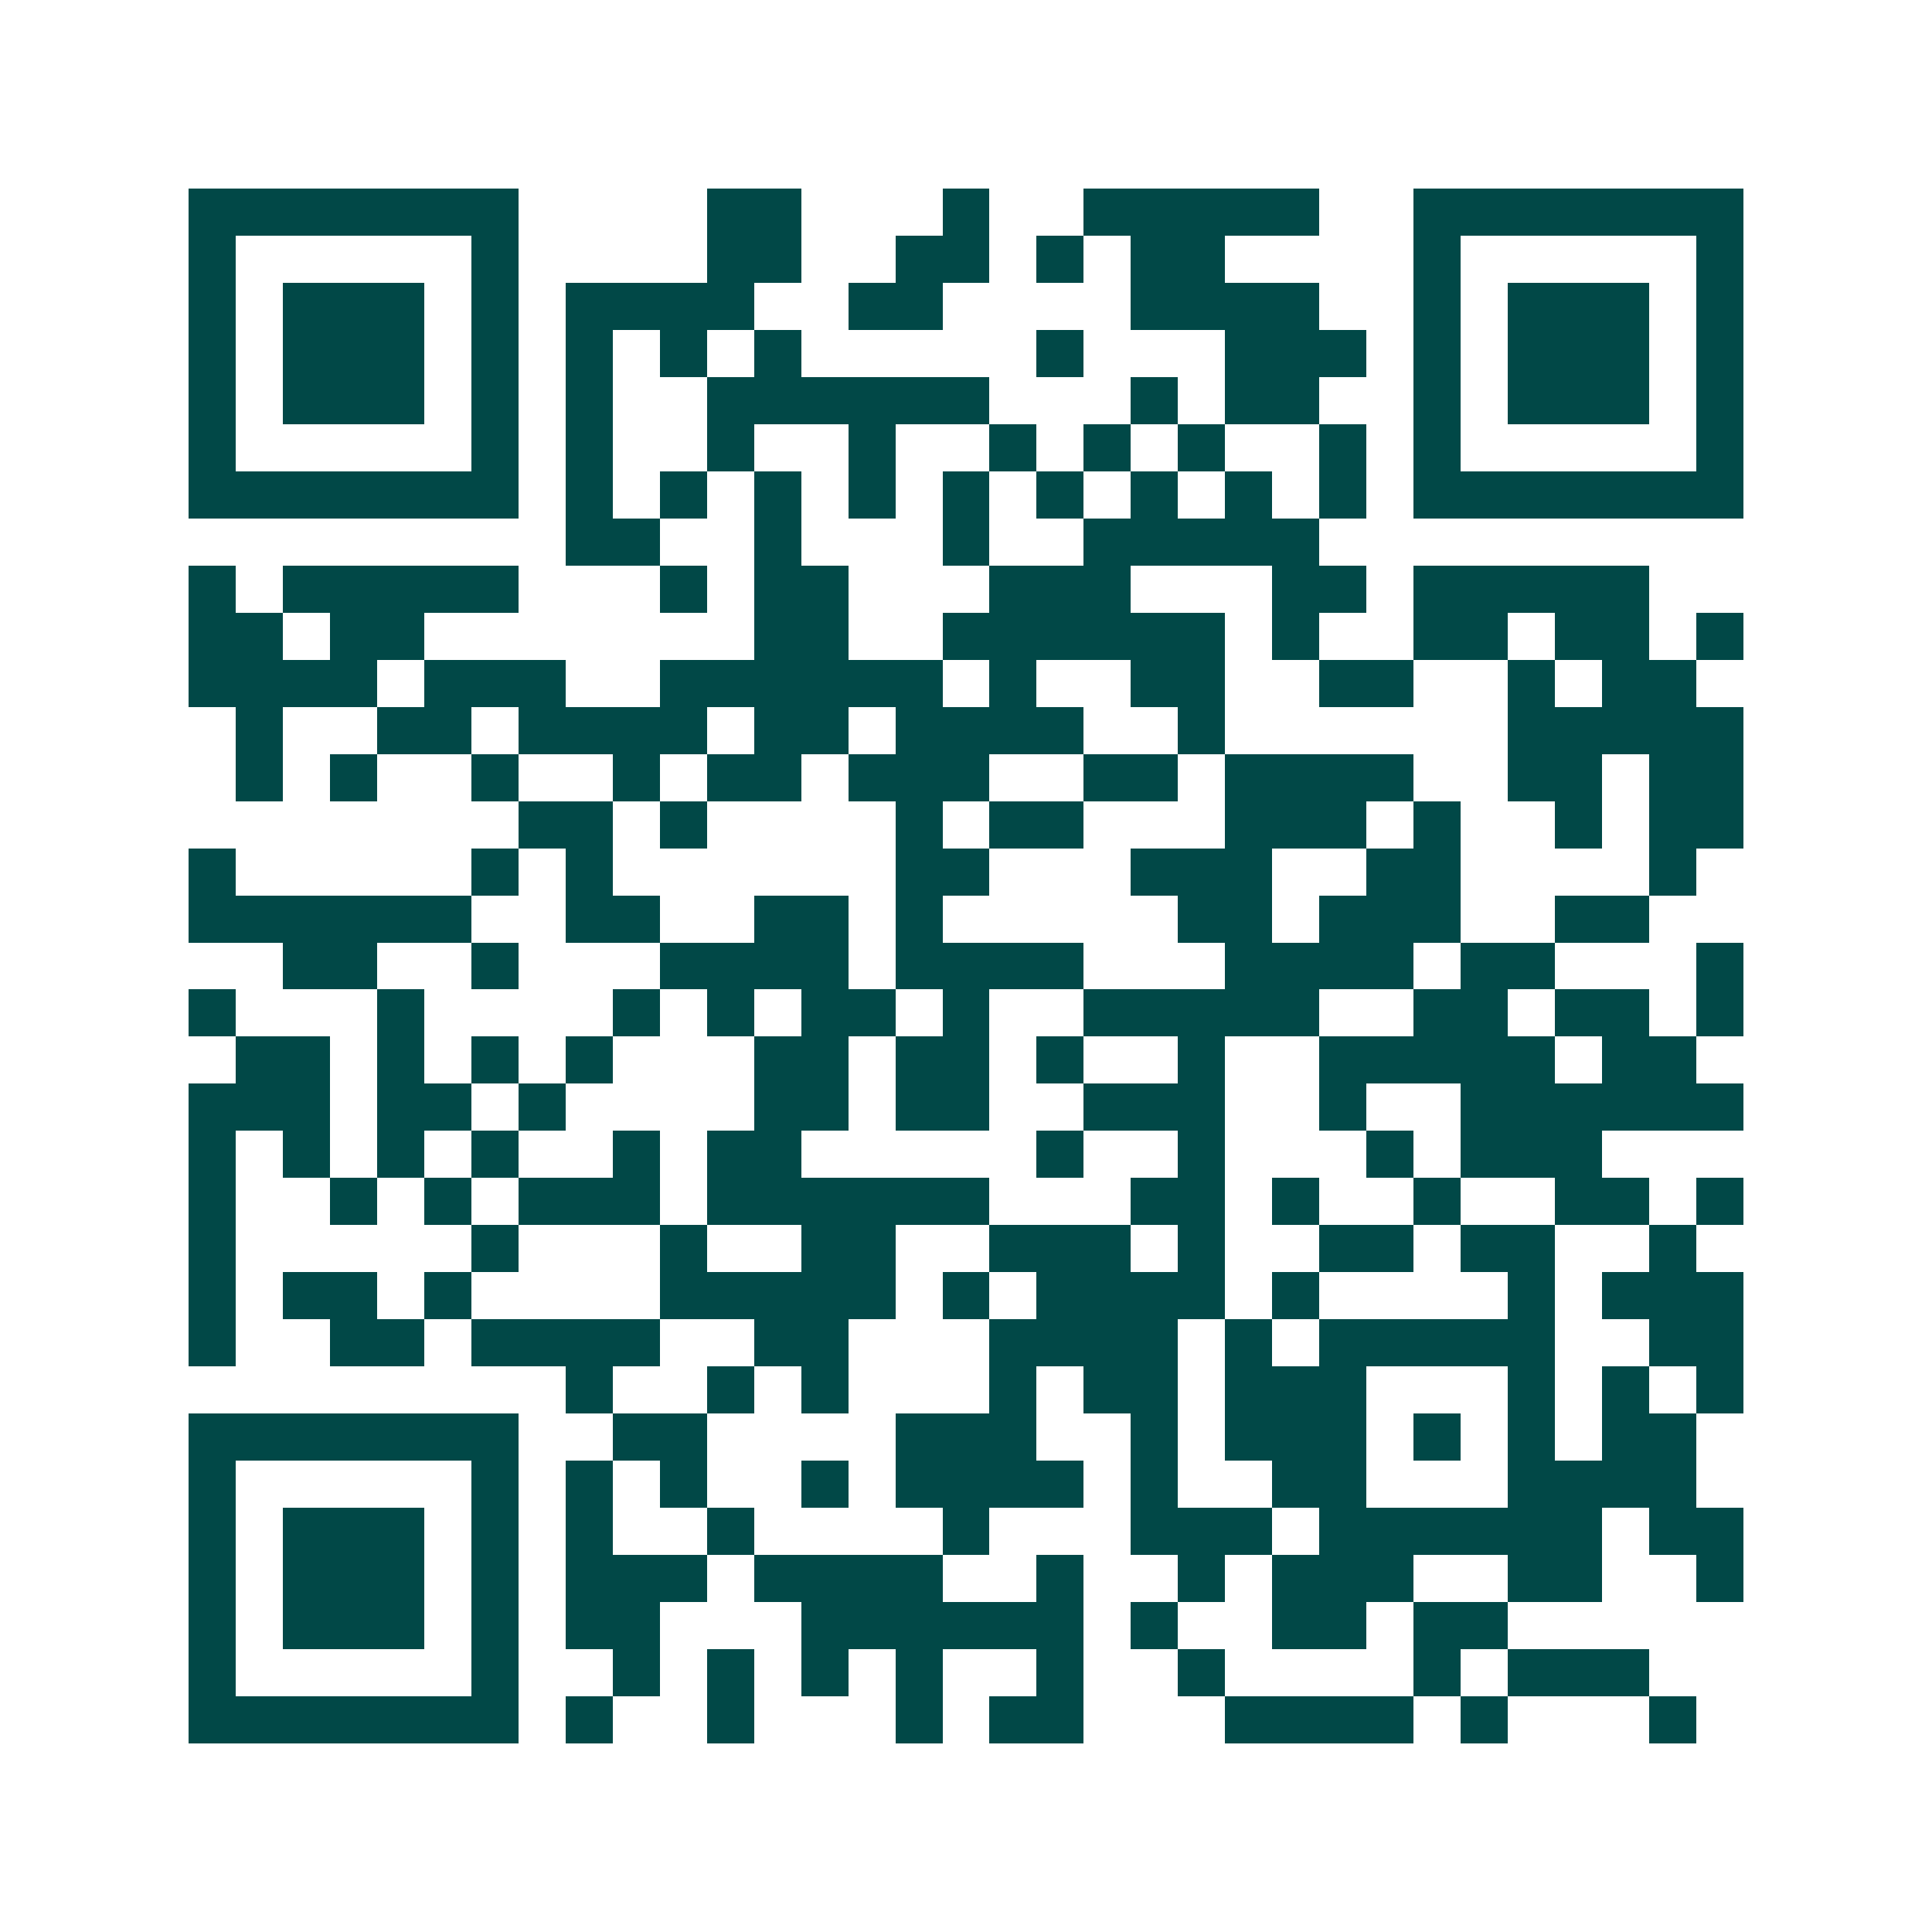 <svg xmlns="http://www.w3.org/2000/svg" width="200" height="200" viewBox="0 0 41 41" shape-rendering="crispEdges"><path fill="#ffffff" d="M0 0h41v41H0z"/><path stroke="#014847" d="M4 4.5h7m4 0h2m3 0h1m2 0h5m2 0h7M4 5.5h1m5 0h1m4 0h2m2 0h2m1 0h1m1 0h2m4 0h1m5 0h1M4 6.5h1m1 0h3m1 0h1m1 0h4m2 0h2m4 0h4m2 0h1m1 0h3m1 0h1M4 7.5h1m1 0h3m1 0h1m1 0h1m1 0h1m1 0h1m5 0h1m3 0h3m1 0h1m1 0h3m1 0h1M4 8.5h1m1 0h3m1 0h1m1 0h1m2 0h6m3 0h1m1 0h2m2 0h1m1 0h3m1 0h1M4 9.5h1m5 0h1m1 0h1m2 0h1m2 0h1m2 0h1m1 0h1m1 0h1m2 0h1m1 0h1m5 0h1M4 10.5h7m1 0h1m1 0h1m1 0h1m1 0h1m1 0h1m1 0h1m1 0h1m1 0h1m1 0h1m1 0h7M12 11.5h2m2 0h1m3 0h1m2 0h5M4 12.5h1m1 0h5m3 0h1m1 0h2m3 0h3m3 0h2m1 0h5M4 13.5h2m1 0h2m7 0h2m2 0h6m1 0h1m2 0h2m1 0h2m1 0h1M4 14.5h4m1 0h3m2 0h6m1 0h1m2 0h2m2 0h2m2 0h1m1 0h2M5 15.5h1m2 0h2m1 0h4m1 0h2m1 0h4m2 0h1m6 0h5M5 16.5h1m1 0h1m2 0h1m2 0h1m1 0h2m1 0h3m2 0h2m1 0h4m2 0h2m1 0h2M11 17.5h2m1 0h1m4 0h1m1 0h2m3 0h3m1 0h1m2 0h1m1 0h2M4 18.5h1m5 0h1m1 0h1m6 0h2m3 0h3m2 0h2m4 0h1M4 19.5h6m2 0h2m2 0h2m1 0h1m5 0h2m1 0h3m2 0h2M6 20.5h2m2 0h1m3 0h4m1 0h4m3 0h4m1 0h2m3 0h1M4 21.5h1m3 0h1m4 0h1m1 0h1m1 0h2m1 0h1m2 0h5m2 0h2m1 0h2m1 0h1M5 22.5h2m1 0h1m1 0h1m1 0h1m3 0h2m1 0h2m1 0h1m2 0h1m2 0h5m1 0h2M4 23.5h3m1 0h2m1 0h1m4 0h2m1 0h2m2 0h3m2 0h1m2 0h6M4 24.5h1m1 0h1m1 0h1m1 0h1m2 0h1m1 0h2m5 0h1m2 0h1m3 0h1m1 0h3M4 25.5h1m2 0h1m1 0h1m1 0h3m1 0h6m3 0h2m1 0h1m2 0h1m2 0h2m1 0h1M4 26.5h1m5 0h1m3 0h1m2 0h2m2 0h3m1 0h1m2 0h2m1 0h2m2 0h1M4 27.5h1m1 0h2m1 0h1m4 0h5m1 0h1m1 0h4m1 0h1m4 0h1m1 0h3M4 28.5h1m2 0h2m1 0h4m2 0h2m3 0h4m1 0h1m1 0h5m2 0h2M12 29.5h1m2 0h1m1 0h1m3 0h1m1 0h2m1 0h3m3 0h1m1 0h1m1 0h1M4 30.5h7m2 0h2m4 0h3m2 0h1m1 0h3m1 0h1m1 0h1m1 0h2M4 31.5h1m5 0h1m1 0h1m1 0h1m2 0h1m1 0h4m1 0h1m2 0h2m3 0h4M4 32.5h1m1 0h3m1 0h1m1 0h1m2 0h1m4 0h1m3 0h3m1 0h6m1 0h2M4 33.5h1m1 0h3m1 0h1m1 0h3m1 0h4m2 0h1m2 0h1m1 0h3m2 0h2m2 0h1M4 34.5h1m1 0h3m1 0h1m1 0h2m3 0h6m1 0h1m2 0h2m1 0h2M4 35.5h1m5 0h1m2 0h1m1 0h1m1 0h1m1 0h1m2 0h1m2 0h1m4 0h1m1 0h3M4 36.5h7m1 0h1m2 0h1m3 0h1m1 0h2m3 0h4m1 0h1m3 0h1"/></svg>

